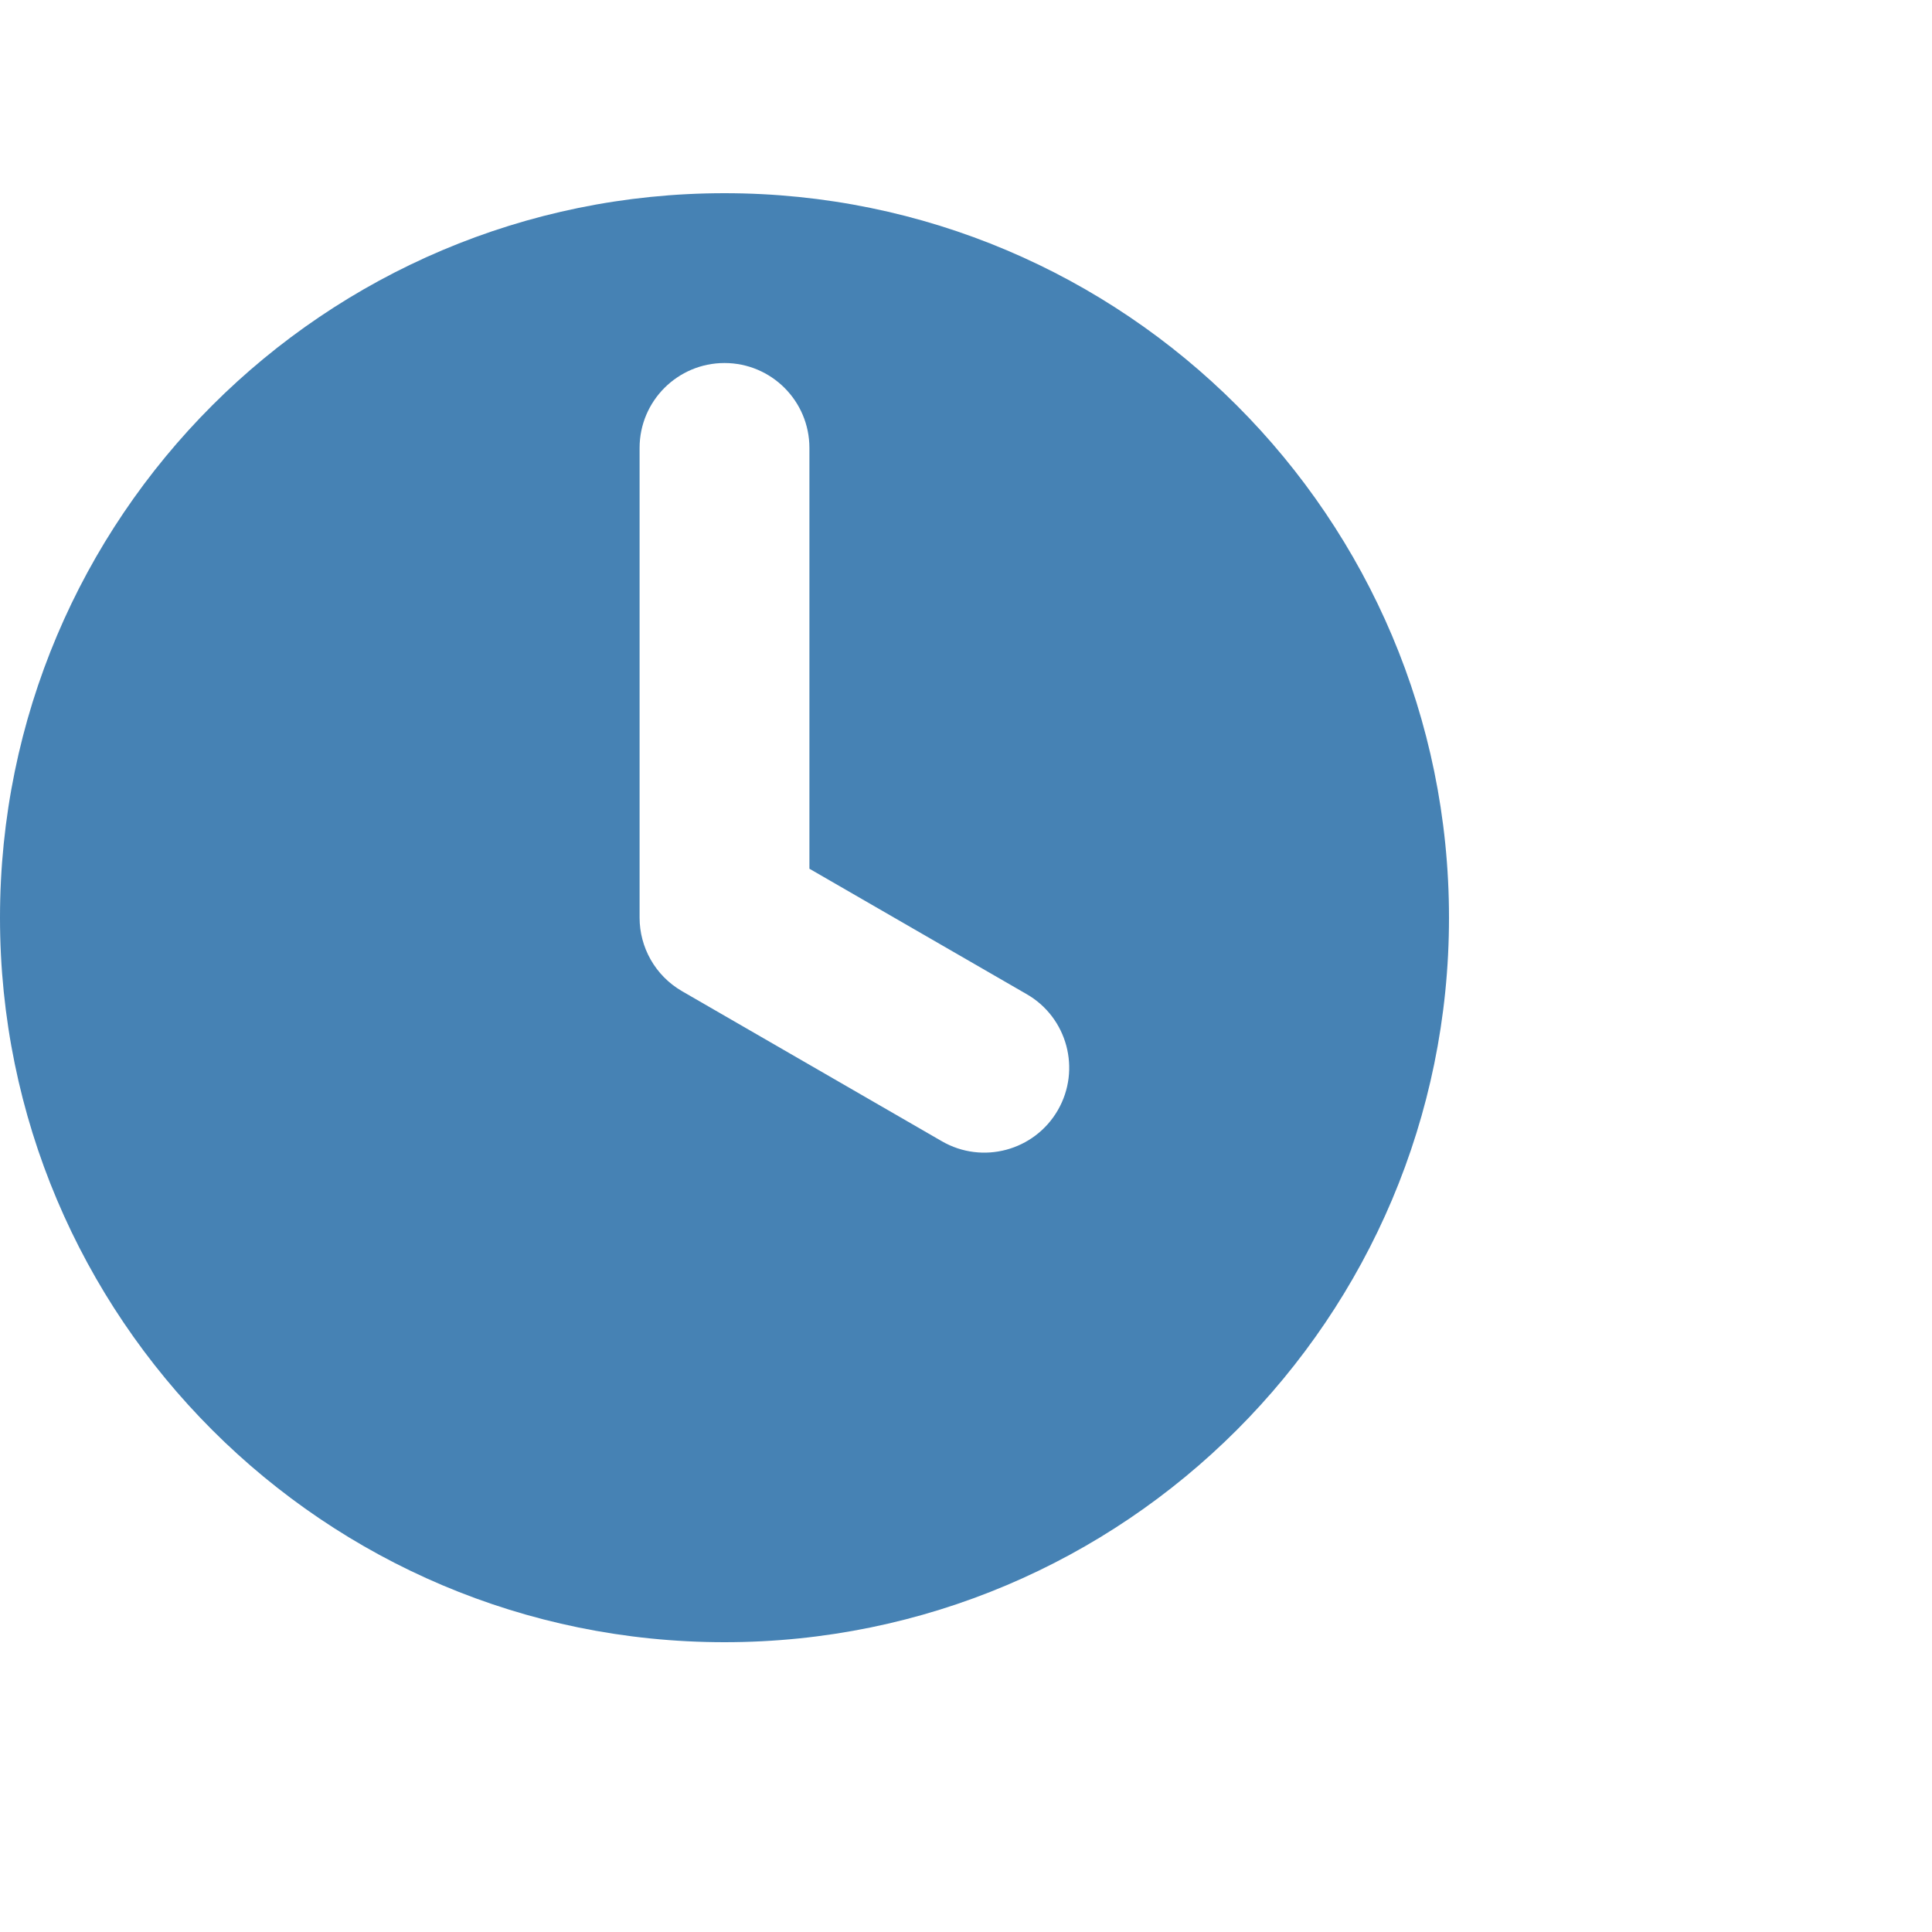 <?xml version="1.0" encoding="UTF-8"?> <svg xmlns="http://www.w3.org/2000/svg" width="20" height="20" viewBox="0 0 20 20" fill="none"><path d="M0 9.5C0 13.642 3.358 17 7.5 17C11.642 17 15 13.642 15 9.5C15 5.358 11.642 2 7.5 2C3.358 2 0 5.358 0 9.5ZM6.621 4.637C6.621 4.151 7.015 3.758 7.5 3.758C7.985 3.758 8.379 4.151 8.379 4.637V8.993L10.629 10.292C11.049 10.534 11.193 11.072 10.951 11.492C10.708 11.913 10.17 12.057 9.75 11.814L7.061 10.261C6.779 10.098 6.621 9.803 6.621 9.5H6.621V4.637Z" fill="#4682B4"></path></svg> 
